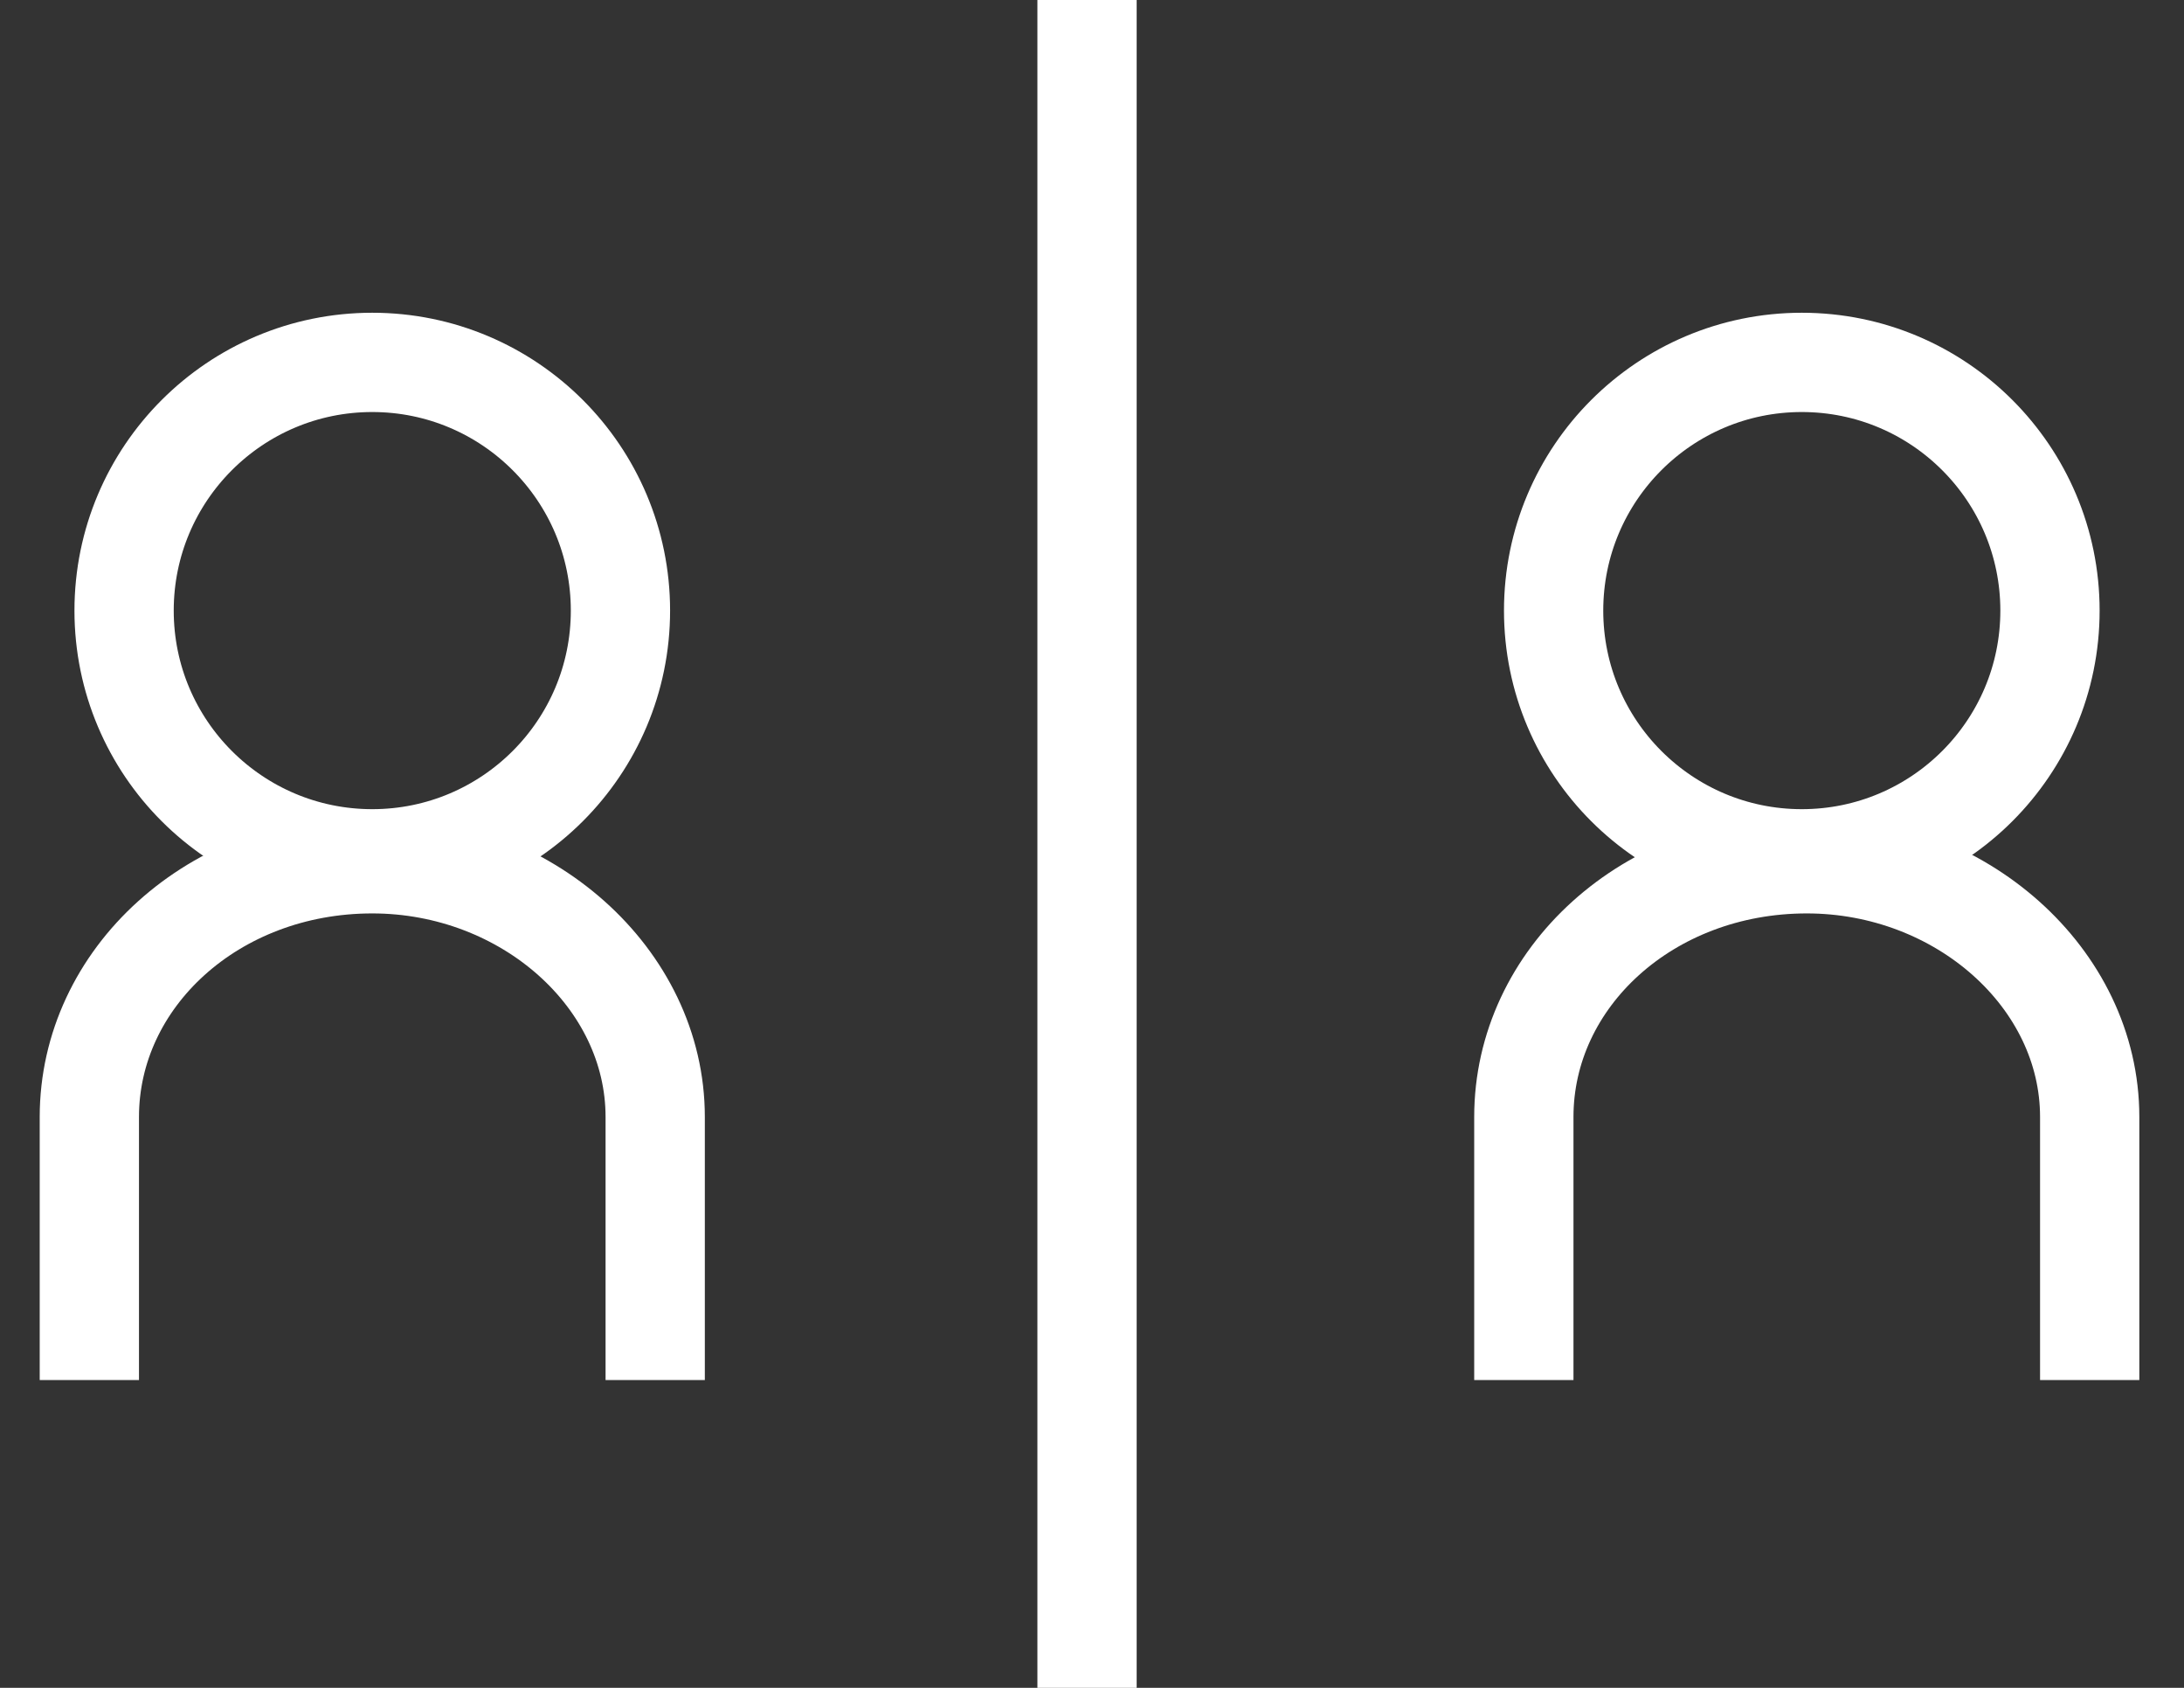 <?xml version="1.0" encoding="utf-8"?>
<!-- Generator: Adobe Illustrator 24.0.0, SVG Export Plug-In . SVG Version: 6.00 Build 0)  -->
<svg version="1.1" id="レイヤー_1" xmlns="http://www.w3.org/2000/svg" xmlns:xlink="http://www.w3.org/1999/xlink" x="0px"
	 y="0px" viewBox="0 0 44 34" style="enable-background:new 0 0 44 34;" xml:space="preserve">
<rect x="0" y="0" width="44" height="34" fill="#333333" stroke="none"/>
<style type="text/css">
	.st0{fill:none;stroke:#FFFFFF;stroke-width:2;stroke-miterlimit:10;}
	.st1{fill:none;}
</style>
<g>
	<g>
		<g>
			<g>
				<g>
					<path class="st0" d="M9.1,26.3"/>
				</g>
				<circle class="st0" cx="7.5" cy="12.3" r="5"/>
				<path class="st0" d="M13.2,27.8v-5.3c0-2.8-2.6-5.1-5.7-5.1h0c-3.2,0-5.7,2.3-5.7,5.1v5.3"/>
				<circle class="st0" cx="36.3" cy="12.3" r="5"/>
				<path class="st0" d="M42.1,27.8v-5.3c0-2.8-2.6-5.1-5.7-5.1h0c-3.2,0-5.7,2.3-5.7,5.1v5.3"/>
			</g>
		</g>
	</g>
	<g>
		<rect class="st1" width="44" height="34"/>
		<line class="st0" x1="21.9" y1="0" x2="21.9" y2="34"/>
	</g>
</g>
</svg>
